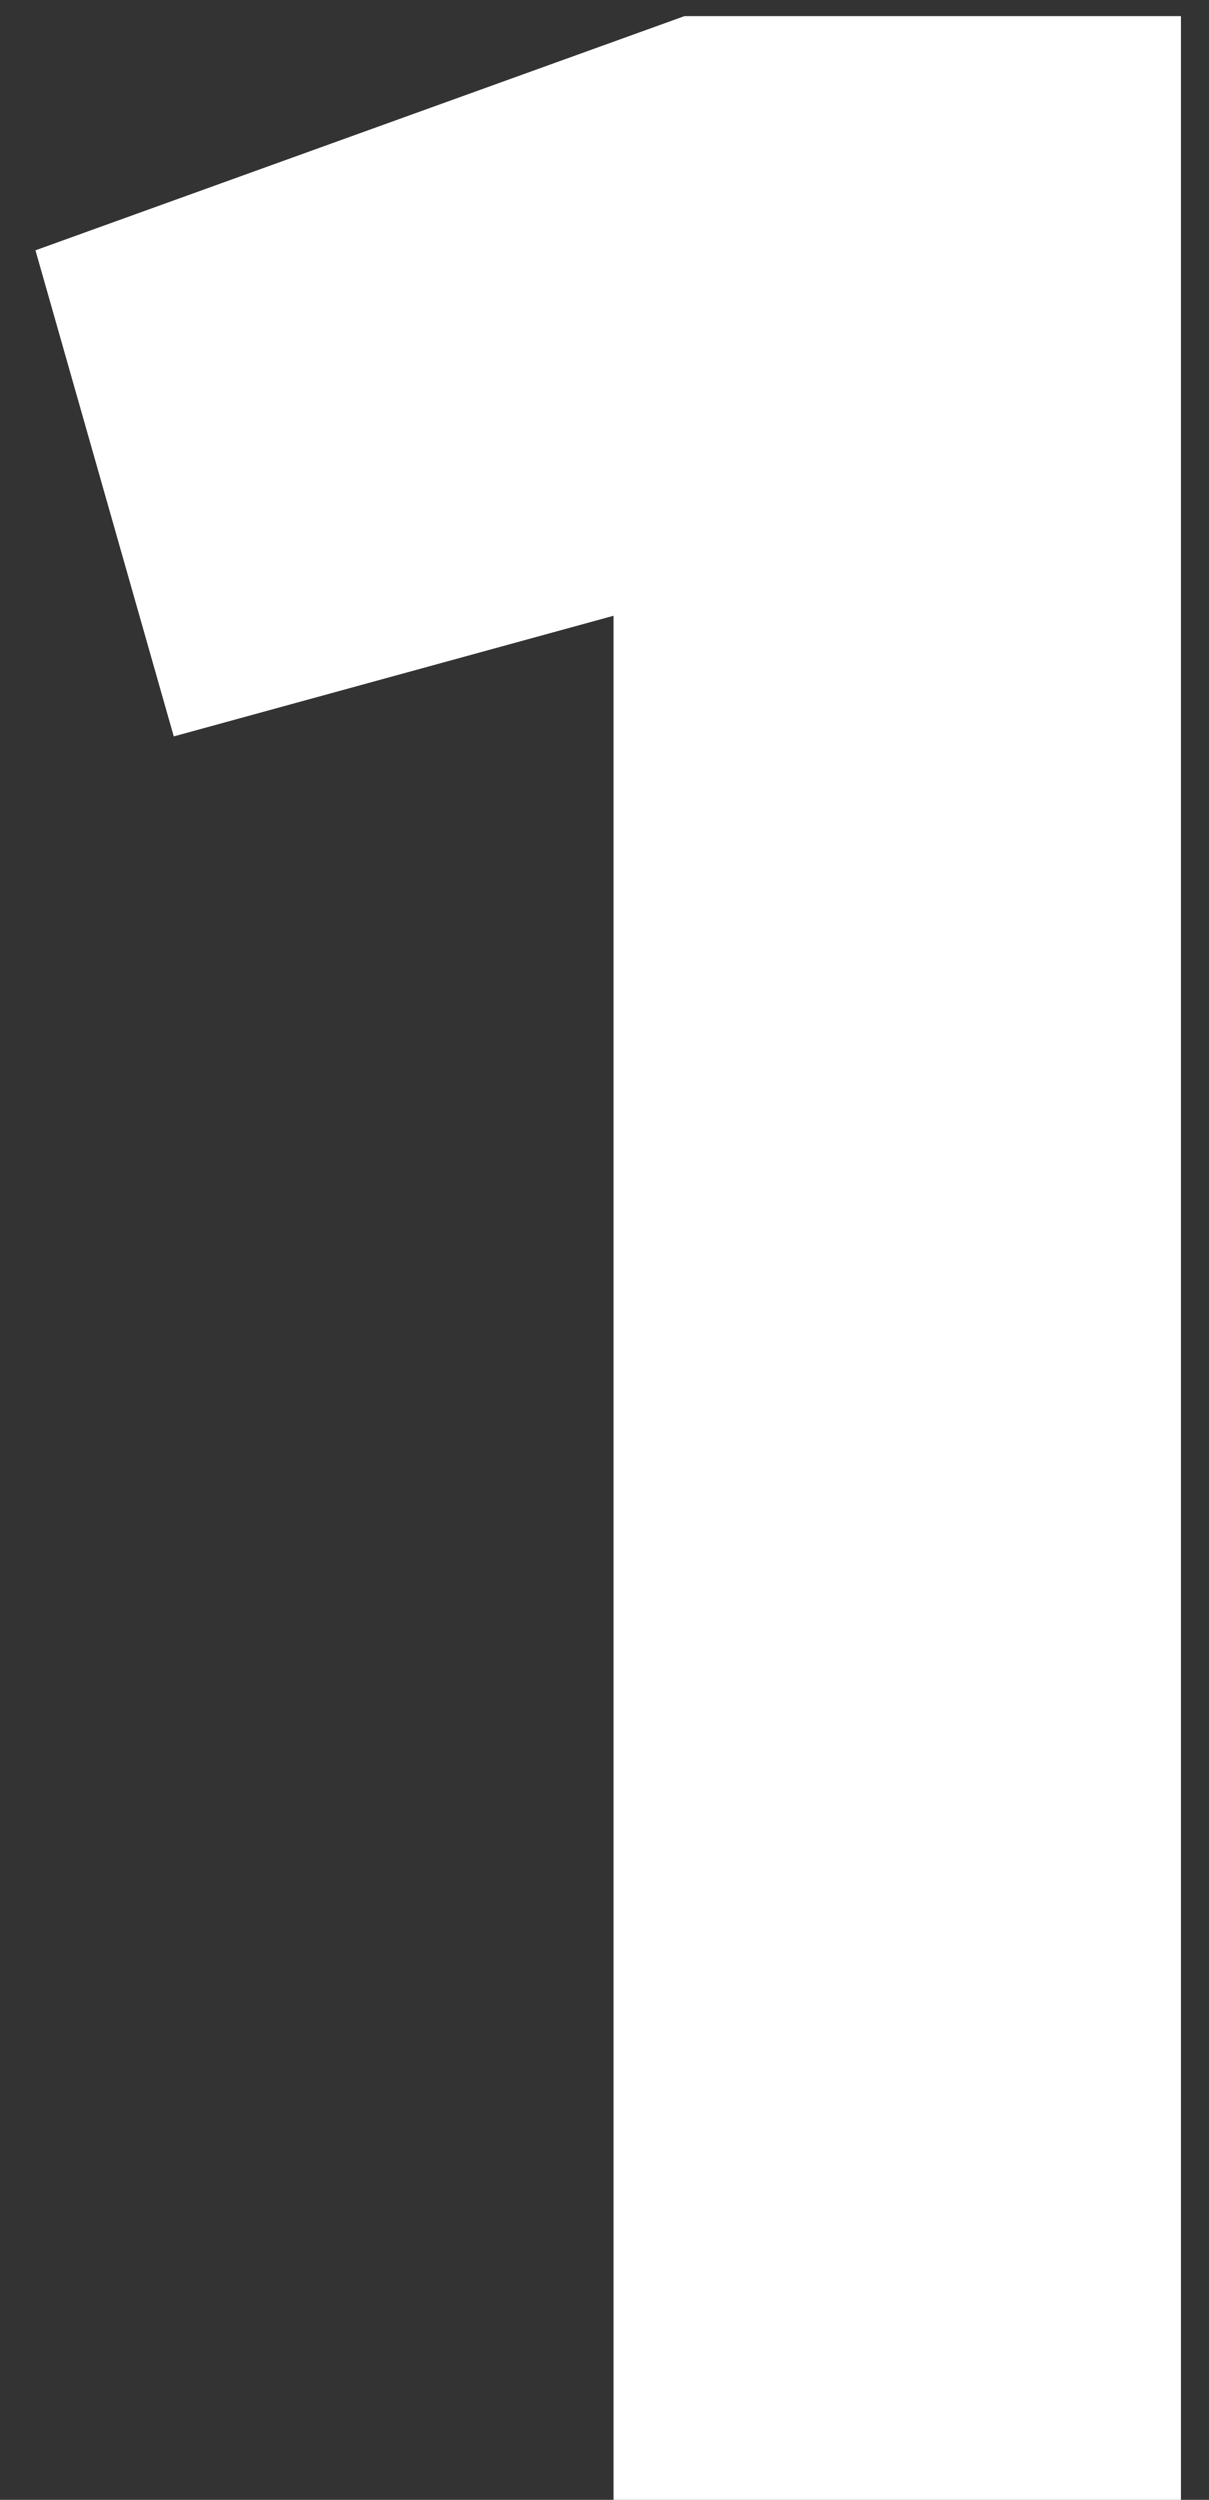 <svg xmlns="http://www.w3.org/2000/svg" width="15" height="31" viewBox="0 0 15 31" fill="none"><rect x="0" y="0" width="15" height="31" fill="#333333" stroke="none"/><path d="M8.492 0.2H14.652V31H7.612V7.636L2.156 9.132L0.44 3.104L8.492 0.2Z" fill="white"></path></svg>